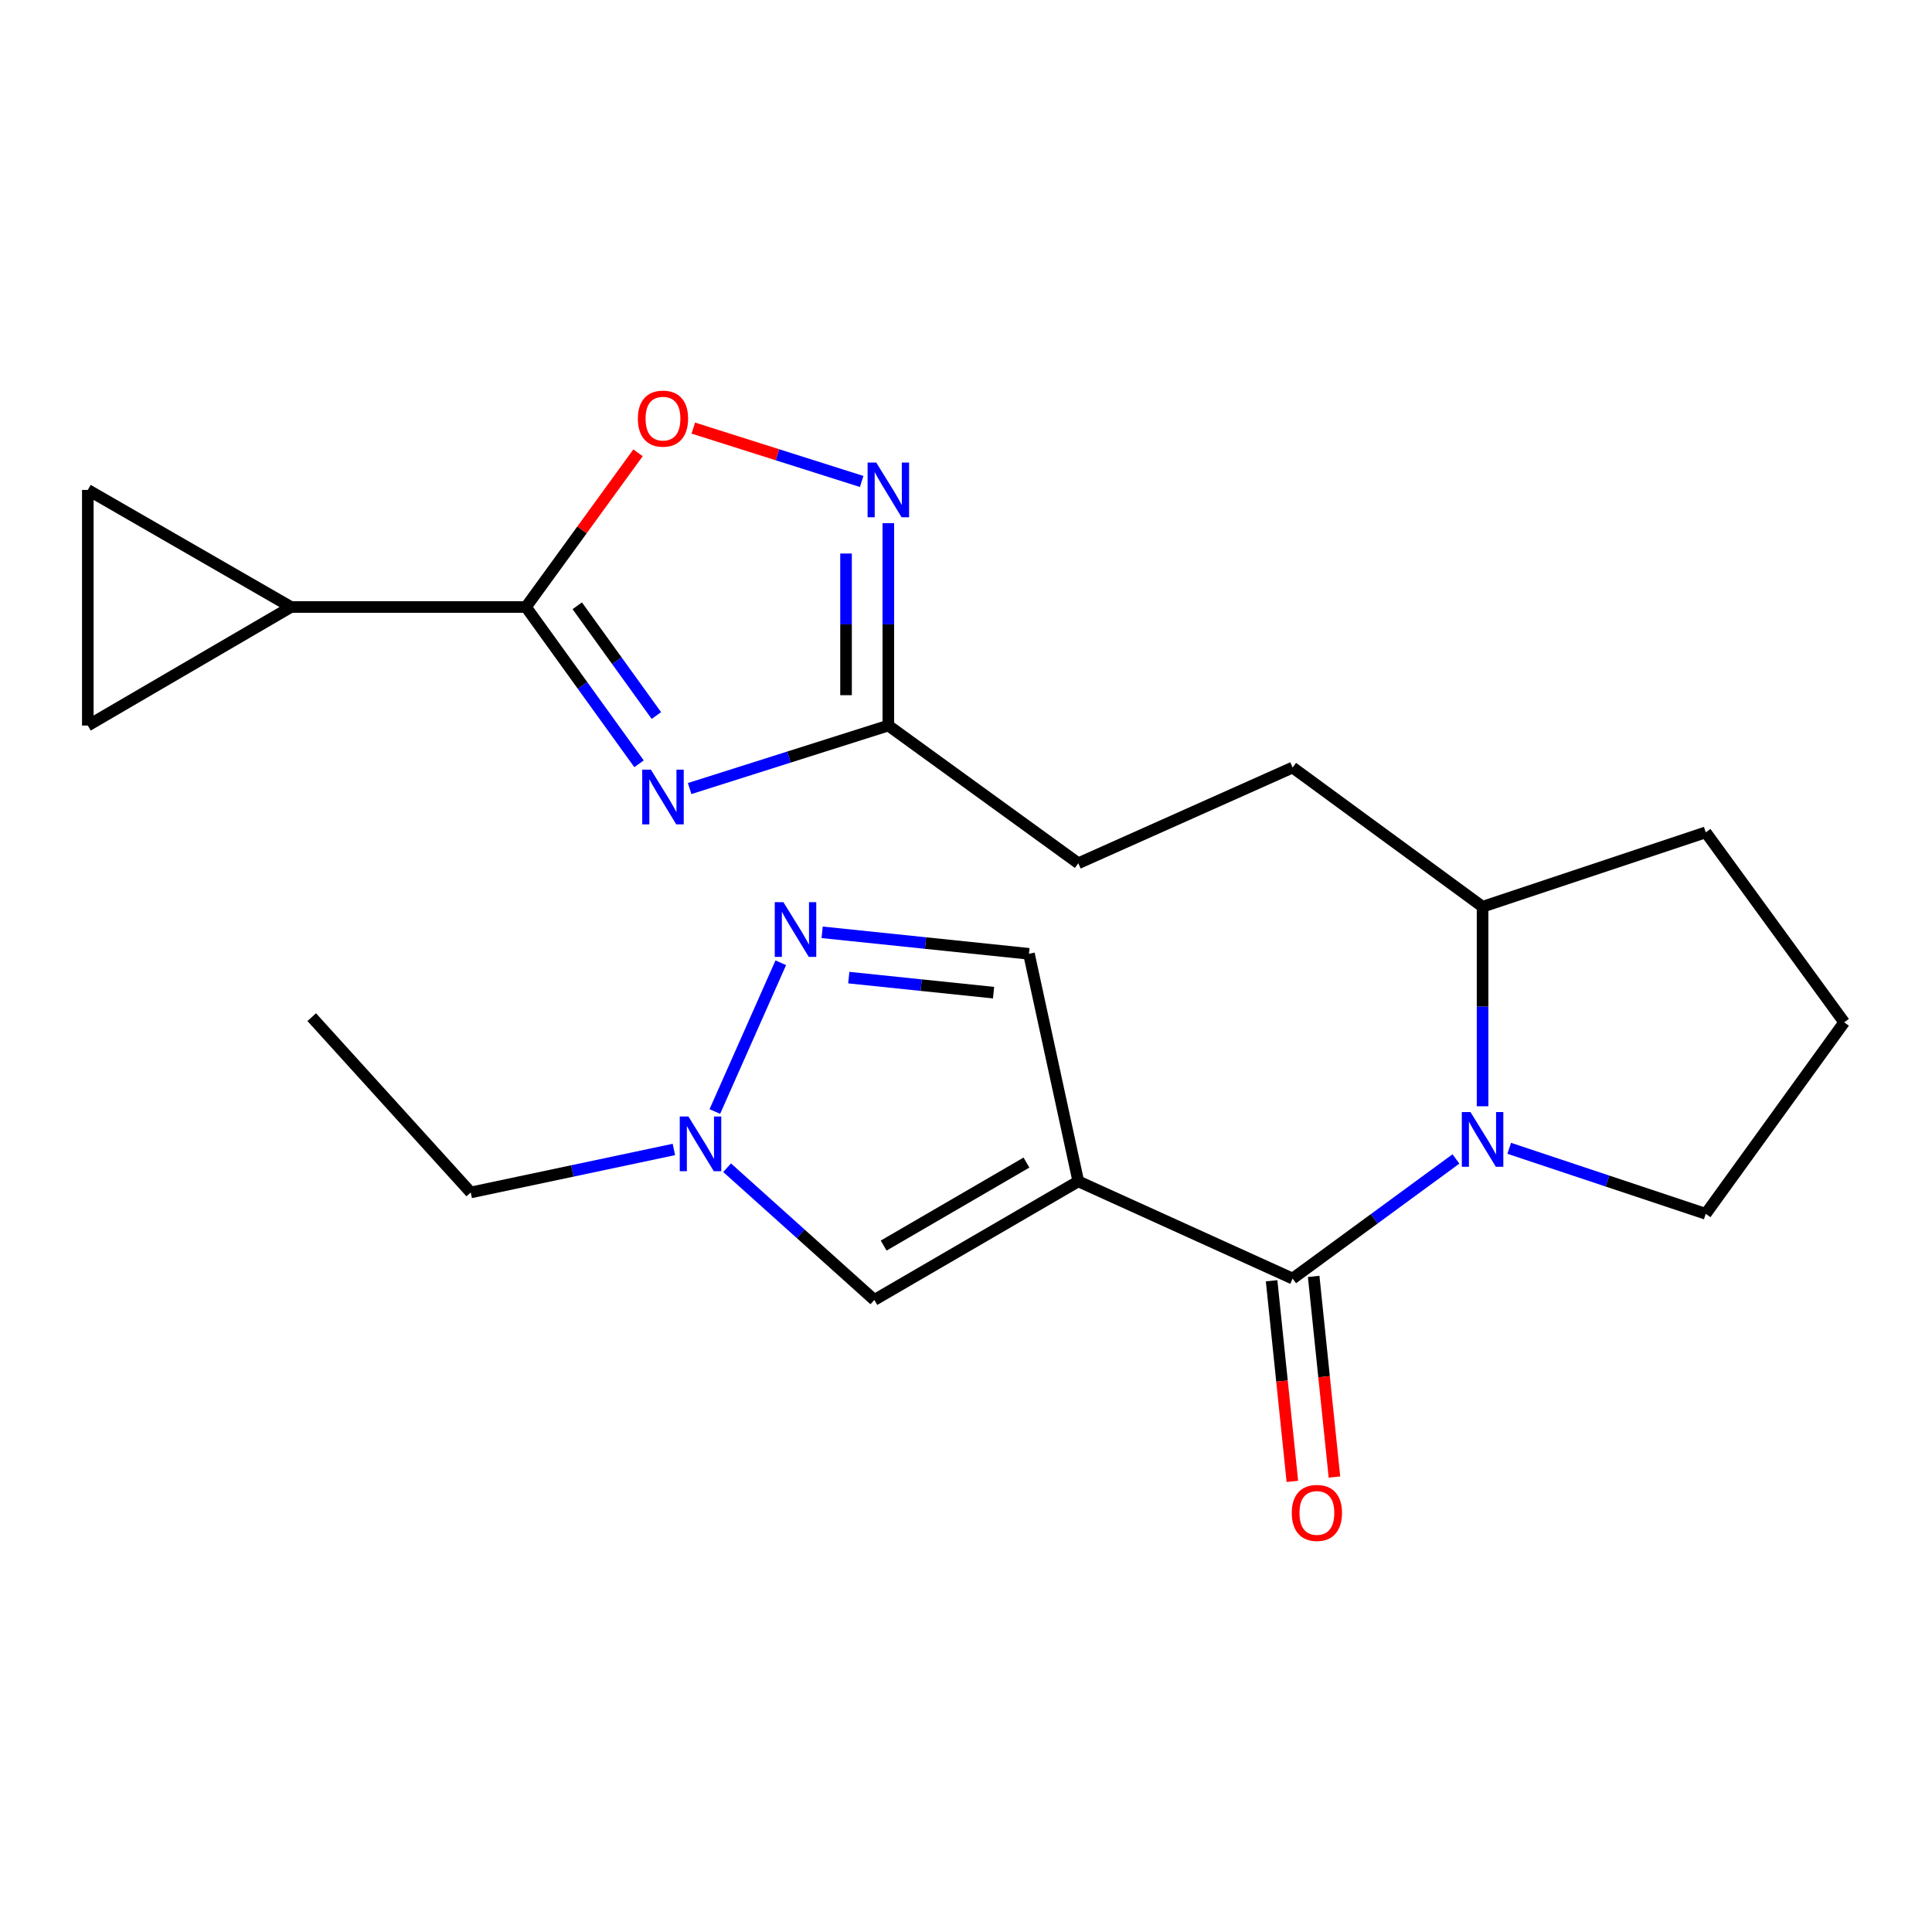 <?xml version='1.0' encoding='iso-8859-1'?>
<svg version='1.1' baseProfile='full'
              xmlns='http://www.w3.org/2000/svg'
                      xmlns:rdkit='http://www.rdkit.org/xml'
                      xmlns:xlink='http://www.w3.org/1999/xlink'
                  xml:space='preserve'
width='1000px' height='1000px' viewBox='0 0 1000 1000'>
<!-- END OF HEADER -->
<rect style='opacity:1.0;fill:#FFFFFF;stroke:none' width='1000' height='1000' x='0' y='0'> </rect>
<path class='bond-0' d='M 558.127,611.469 L 669.066,661.788' style='fill:none;fill-rule:evenodd;stroke:#000000;stroke-width:6px;stroke-linecap:butt;stroke-linejoin:miter;stroke-opacity:1' />
<path class='bond-7' d='M 558.127,611.469 L 452.552,672.844' style='fill:none;fill-rule:evenodd;stroke:#000000;stroke-width:6px;stroke-linecap:butt;stroke-linejoin:miter;stroke-opacity:1' />
<path class='bond-7' d='M 531.288,601.748 L 457.385,644.71' style='fill:none;fill-rule:evenodd;stroke:#000000;stroke-width:6px;stroke-linecap:butt;stroke-linejoin:miter;stroke-opacity:1' />
<path class='bond-11' d='M 558.127,611.469 L 532.585,493.694' style='fill:none;fill-rule:evenodd;stroke:#000000;stroke-width:6px;stroke-linecap:butt;stroke-linejoin:miter;stroke-opacity:1' />
<path class='bond-2' d='M 669.066,661.788 L 711.33,630.828' style='fill:none;fill-rule:evenodd;stroke:#000000;stroke-width:6px;stroke-linecap:butt;stroke-linejoin:miter;stroke-opacity:1' />
<path class='bond-2' d='M 711.33,630.828 L 753.594,599.869' style='fill:none;fill-rule:evenodd;stroke:#0000FF;stroke-width:6px;stroke-linecap:butt;stroke-linejoin:miter;stroke-opacity:1' />
<path class='bond-15' d='M 658.178,662.915 L 663.555,714.84' style='fill:none;fill-rule:evenodd;stroke:#000000;stroke-width:6px;stroke-linecap:butt;stroke-linejoin:miter;stroke-opacity:1' />
<path class='bond-15' d='M 663.555,714.84 L 668.932,766.765' style='fill:none;fill-rule:evenodd;stroke:#FF0000;stroke-width:6px;stroke-linecap:butt;stroke-linejoin:miter;stroke-opacity:1' />
<path class='bond-15' d='M 679.955,660.66 L 685.332,712.585' style='fill:none;fill-rule:evenodd;stroke:#000000;stroke-width:6px;stroke-linecap:butt;stroke-linejoin:miter;stroke-opacity:1' />
<path class='bond-15' d='M 685.332,712.585 L 690.709,764.51' style='fill:none;fill-rule:evenodd;stroke:#FF0000;stroke-width:6px;stroke-linecap:butt;stroke-linejoin:miter;stroke-opacity:1' />
<path class='bond-1' d='M 356.957,408.154 L 408.379,391.848' style='fill:none;fill-rule:evenodd;stroke:#0000FF;stroke-width:6px;stroke-linecap:butt;stroke-linejoin:miter;stroke-opacity:1' />
<path class='bond-1' d='M 408.379,391.848 L 459.801,375.542' style='fill:none;fill-rule:evenodd;stroke:#000000;stroke-width:6px;stroke-linecap:butt;stroke-linejoin:miter;stroke-opacity:1' />
<path class='bond-3' d='M 330.763,395.339 L 301.505,354.759' style='fill:none;fill-rule:evenodd;stroke:#0000FF;stroke-width:6px;stroke-linecap:butt;stroke-linejoin:miter;stroke-opacity:1' />
<path class='bond-3' d='M 301.505,354.759 L 272.247,314.18' style='fill:none;fill-rule:evenodd;stroke:#000000;stroke-width:6px;stroke-linecap:butt;stroke-linejoin:miter;stroke-opacity:1' />
<path class='bond-3' d='M 339.744,370.361 L 319.264,341.955' style='fill:none;fill-rule:evenodd;stroke:#0000FF;stroke-width:6px;stroke-linecap:butt;stroke-linejoin:miter;stroke-opacity:1' />
<path class='bond-3' d='M 319.264,341.955 L 298.783,313.549' style='fill:none;fill-rule:evenodd;stroke:#000000;stroke-width:6px;stroke-linecap:butt;stroke-linejoin:miter;stroke-opacity:1' />
<path class='bond-14' d='M 767.38,572.599 L 767.38,520.959' style='fill:none;fill-rule:evenodd;stroke:#0000FF;stroke-width:6px;stroke-linecap:butt;stroke-linejoin:miter;stroke-opacity:1' />
<path class='bond-14' d='M 767.38,520.959 L 767.38,469.319' style='fill:none;fill-rule:evenodd;stroke:#000000;stroke-width:6px;stroke-linecap:butt;stroke-linejoin:miter;stroke-opacity:1' />
<path class='bond-18' d='M 781.164,594.364 L 832.029,611.315' style='fill:none;fill-rule:evenodd;stroke:#0000FF;stroke-width:6px;stroke-linecap:butt;stroke-linejoin:miter;stroke-opacity:1' />
<path class='bond-18' d='M 832.029,611.315 L 882.893,628.266' style='fill:none;fill-rule:evenodd;stroke:#000000;stroke-width:6px;stroke-linecap:butt;stroke-linejoin:miter;stroke-opacity:1' />
<path class='bond-10' d='M 272.247,314.18 L 150.628,314.18' style='fill:none;fill-rule:evenodd;stroke:#000000;stroke-width:6px;stroke-linecap:butt;stroke-linejoin:miter;stroke-opacity:1' />
<path class='bond-25' d='M 272.247,314.18 L 301.244,274.275' style='fill:none;fill-rule:evenodd;stroke:#000000;stroke-width:6px;stroke-linecap:butt;stroke-linejoin:miter;stroke-opacity:1' />
<path class='bond-25' d='M 301.244,274.275 L 330.241,234.371' style='fill:none;fill-rule:evenodd;stroke:#FF0000;stroke-width:6px;stroke-linecap:butt;stroke-linejoin:miter;stroke-opacity:1' />
<path class='bond-4' d='M 459.801,270.792 L 459.801,323.167' style='fill:none;fill-rule:evenodd;stroke:#0000FF;stroke-width:6px;stroke-linecap:butt;stroke-linejoin:miter;stroke-opacity:1' />
<path class='bond-4' d='M 459.801,323.167 L 459.801,375.542' style='fill:none;fill-rule:evenodd;stroke:#000000;stroke-width:6px;stroke-linecap:butt;stroke-linejoin:miter;stroke-opacity:1' />
<path class='bond-4' d='M 437.908,286.505 L 437.908,323.167' style='fill:none;fill-rule:evenodd;stroke:#0000FF;stroke-width:6px;stroke-linecap:butt;stroke-linejoin:miter;stroke-opacity:1' />
<path class='bond-4' d='M 437.908,323.167 L 437.908,359.83' style='fill:none;fill-rule:evenodd;stroke:#000000;stroke-width:6px;stroke-linecap:butt;stroke-linejoin:miter;stroke-opacity:1' />
<path class='bond-6' d='M 446.002,249.208 L 402.428,235.39' style='fill:none;fill-rule:evenodd;stroke:#0000FF;stroke-width:6px;stroke-linecap:butt;stroke-linejoin:miter;stroke-opacity:1' />
<path class='bond-6' d='M 402.428,235.39 L 358.855,221.573' style='fill:none;fill-rule:evenodd;stroke:#FF0000;stroke-width:6px;stroke-linecap:butt;stroke-linejoin:miter;stroke-opacity:1' />
<path class='bond-5' d='M 425.534,482.562 L 479.059,488.128' style='fill:none;fill-rule:evenodd;stroke:#0000FF;stroke-width:6px;stroke-linecap:butt;stroke-linejoin:miter;stroke-opacity:1' />
<path class='bond-5' d='M 479.059,488.128 L 532.585,493.694' style='fill:none;fill-rule:evenodd;stroke:#000000;stroke-width:6px;stroke-linecap:butt;stroke-linejoin:miter;stroke-opacity:1' />
<path class='bond-5' d='M 439.327,506.008 L 476.795,509.904' style='fill:none;fill-rule:evenodd;stroke:#0000FF;stroke-width:6px;stroke-linecap:butt;stroke-linejoin:miter;stroke-opacity:1' />
<path class='bond-5' d='M 476.795,509.904 L 514.263,513.8' style='fill:none;fill-rule:evenodd;stroke:#000000;stroke-width:6px;stroke-linecap:butt;stroke-linejoin:miter;stroke-opacity:1' />
<path class='bond-23' d='M 404.134,498.323 L 369.996,575.322' style='fill:none;fill-rule:evenodd;stroke:#0000FF;stroke-width:6px;stroke-linecap:butt;stroke-linejoin:miter;stroke-opacity:1' />
<path class='bond-9' d='M 452.552,672.844 L 414.448,638.624' style='fill:none;fill-rule:evenodd;stroke:#000000;stroke-width:6px;stroke-linecap:butt;stroke-linejoin:miter;stroke-opacity:1' />
<path class='bond-9' d='M 414.448,638.624 L 376.345,604.405' style='fill:none;fill-rule:evenodd;stroke:#0000FF;stroke-width:6px;stroke-linecap:butt;stroke-linejoin:miter;stroke-opacity:1' />
<path class='bond-8' d='M 459.801,375.542 L 558.127,446.818' style='fill:none;fill-rule:evenodd;stroke:#000000;stroke-width:6px;stroke-linecap:butt;stroke-linejoin:miter;stroke-opacity:1' />
<path class='bond-19' d='M 348.803,594.96 L 296.227,606.085' style='fill:none;fill-rule:evenodd;stroke:#0000FF;stroke-width:6px;stroke-linecap:butt;stroke-linejoin:miter;stroke-opacity:1' />
<path class='bond-19' d='M 296.227,606.085 L 243.651,617.21' style='fill:none;fill-rule:evenodd;stroke:#000000;stroke-width:6px;stroke-linecap:butt;stroke-linejoin:miter;stroke-opacity:1' />
<path class='bond-12' d='M 150.628,314.18 L 45.455,375.542' style='fill:none;fill-rule:evenodd;stroke:#000000;stroke-width:6px;stroke-linecap:butt;stroke-linejoin:miter;stroke-opacity:1' />
<path class='bond-13' d='M 150.628,314.18 L 45.455,253.583' style='fill:none;fill-rule:evenodd;stroke:#000000;stroke-width:6px;stroke-linecap:butt;stroke-linejoin:miter;stroke-opacity:1' />
<path class='bond-26' d='M 45.455,375.542 L 45.455,253.583' style='fill:none;fill-rule:evenodd;stroke:#000000;stroke-width:6px;stroke-linecap:butt;stroke-linejoin:miter;stroke-opacity:1' />
<path class='bond-16' d='M 767.38,469.319 L 669.066,397.278' style='fill:none;fill-rule:evenodd;stroke:#000000;stroke-width:6px;stroke-linecap:butt;stroke-linejoin:miter;stroke-opacity:1' />
<path class='bond-21' d='M 767.38,469.319 L 882.893,430.823' style='fill:none;fill-rule:evenodd;stroke:#000000;stroke-width:6px;stroke-linecap:butt;stroke-linejoin:miter;stroke-opacity:1' />
<path class='bond-17' d='M 669.066,397.278 L 558.127,446.818' style='fill:none;fill-rule:evenodd;stroke:#000000;stroke-width:6px;stroke-linecap:butt;stroke-linejoin:miter;stroke-opacity:1' />
<path class='bond-20' d='M 882.893,628.266 L 954.545,529.149' style='fill:none;fill-rule:evenodd;stroke:#000000;stroke-width:6px;stroke-linecap:butt;stroke-linejoin:miter;stroke-opacity:1' />
<path class='bond-22' d='M 243.651,617.21 L 161.344,526.474' style='fill:none;fill-rule:evenodd;stroke:#000000;stroke-width:6px;stroke-linecap:butt;stroke-linejoin:miter;stroke-opacity:1' />
<path class='bond-24' d='M 954.545,529.149 L 882.893,430.823' style='fill:none;fill-rule:evenodd;stroke:#000000;stroke-width:6px;stroke-linecap:butt;stroke-linejoin:miter;stroke-opacity:1' />
<path  class='atom-2' d='M 336.897 398.37
L 346.177 413.37
Q 347.097 414.85, 348.577 417.53
Q 350.057 420.21, 350.137 420.37
L 350.137 398.37
L 353.897 398.37
L 353.897 426.69
L 350.017 426.69
L 340.057 410.29
Q 338.897 408.37, 337.657 406.17
Q 336.457 403.97, 336.097 403.29
L 336.097 426.69
L 332.417 426.69
L 332.417 398.37
L 336.897 398.37
' fill='#0000FF'/>
<path  class='atom-3' d='M 761.12 575.61
L 770.4 590.61
Q 771.32 592.09, 772.8 594.77
Q 774.28 597.45, 774.36 597.61
L 774.36 575.61
L 778.12 575.61
L 778.12 603.93
L 774.24 603.93
L 764.28 587.53
Q 763.12 585.61, 761.88 583.41
Q 760.68 581.21, 760.32 580.53
L 760.32 603.93
L 756.64 603.93
L 756.64 575.61
L 761.12 575.61
' fill='#0000FF'/>
<path  class='atom-5' d='M 453.541 239.423
L 462.821 254.423
Q 463.741 255.903, 465.221 258.583
Q 466.701 261.263, 466.781 261.423
L 466.781 239.423
L 470.541 239.423
L 470.541 267.743
L 466.661 267.743
L 456.701 251.343
Q 455.541 249.423, 454.301 247.223
Q 453.101 245.023, 452.741 244.343
L 452.741 267.743
L 449.061 267.743
L 449.061 239.423
L 453.541 239.423
' fill='#0000FF'/>
<path  class='atom-6' d='M 405.497 466.97
L 414.777 481.97
Q 415.697 483.45, 417.177 486.13
Q 418.657 488.81, 418.737 488.97
L 418.737 466.97
L 422.497 466.97
L 422.497 495.29
L 418.617 495.29
L 408.657 478.89
Q 407.497 476.97, 406.257 474.77
Q 405.057 472.57, 404.697 471.89
L 404.697 495.29
L 401.017 495.29
L 401.017 466.97
L 405.497 466.97
' fill='#0000FF'/>
<path  class='atom-7' d='M 330.157 216.675
Q 330.157 209.875, 333.517 206.075
Q 336.877 202.275, 343.157 202.275
Q 349.437 202.275, 352.797 206.075
Q 356.157 209.875, 356.157 216.675
Q 356.157 223.555, 352.757 227.475
Q 349.357 231.355, 343.157 231.355
Q 336.917 231.355, 333.517 227.475
Q 330.157 223.595, 330.157 216.675
M 343.157 228.155
Q 347.477 228.155, 349.797 225.275
Q 352.157 222.355, 352.157 216.675
Q 352.157 211.115, 349.797 208.315
Q 347.477 205.475, 343.157 205.475
Q 338.837 205.475, 336.477 208.275
Q 334.157 211.075, 334.157 216.675
Q 334.157 222.395, 336.477 225.275
Q 338.837 228.155, 343.157 228.155
' fill='#FF0000'/>
<path  class='atom-10' d='M 356.322 577.885
L 365.602 592.885
Q 366.522 594.365, 368.002 597.045
Q 369.482 599.725, 369.562 599.885
L 369.562 577.885
L 373.322 577.885
L 373.322 606.205
L 369.442 606.205
L 359.482 589.805
Q 358.322 587.885, 357.082 585.685
Q 355.882 583.485, 355.522 582.805
L 355.522 606.205
L 351.842 606.205
L 351.842 577.885
L 356.322 577.885
' fill='#0000FF'/>
<path  class='atom-16' d='M 668.619 783.085
Q 668.619 776.285, 671.979 772.485
Q 675.339 768.685, 681.619 768.685
Q 687.899 768.685, 691.259 772.485
Q 694.619 776.285, 694.619 783.085
Q 694.619 789.965, 691.219 793.885
Q 687.819 797.765, 681.619 797.765
Q 675.379 797.765, 671.979 793.885
Q 668.619 790.005, 668.619 783.085
M 681.619 794.565
Q 685.939 794.565, 688.259 791.685
Q 690.619 788.765, 690.619 783.085
Q 690.619 777.525, 688.259 774.725
Q 685.939 771.885, 681.619 771.885
Q 677.299 771.885, 674.939 774.685
Q 672.619 777.485, 672.619 783.085
Q 672.619 788.805, 674.939 791.685
Q 677.299 794.565, 681.619 794.565
' fill='#FF0000'/>
</svg>

